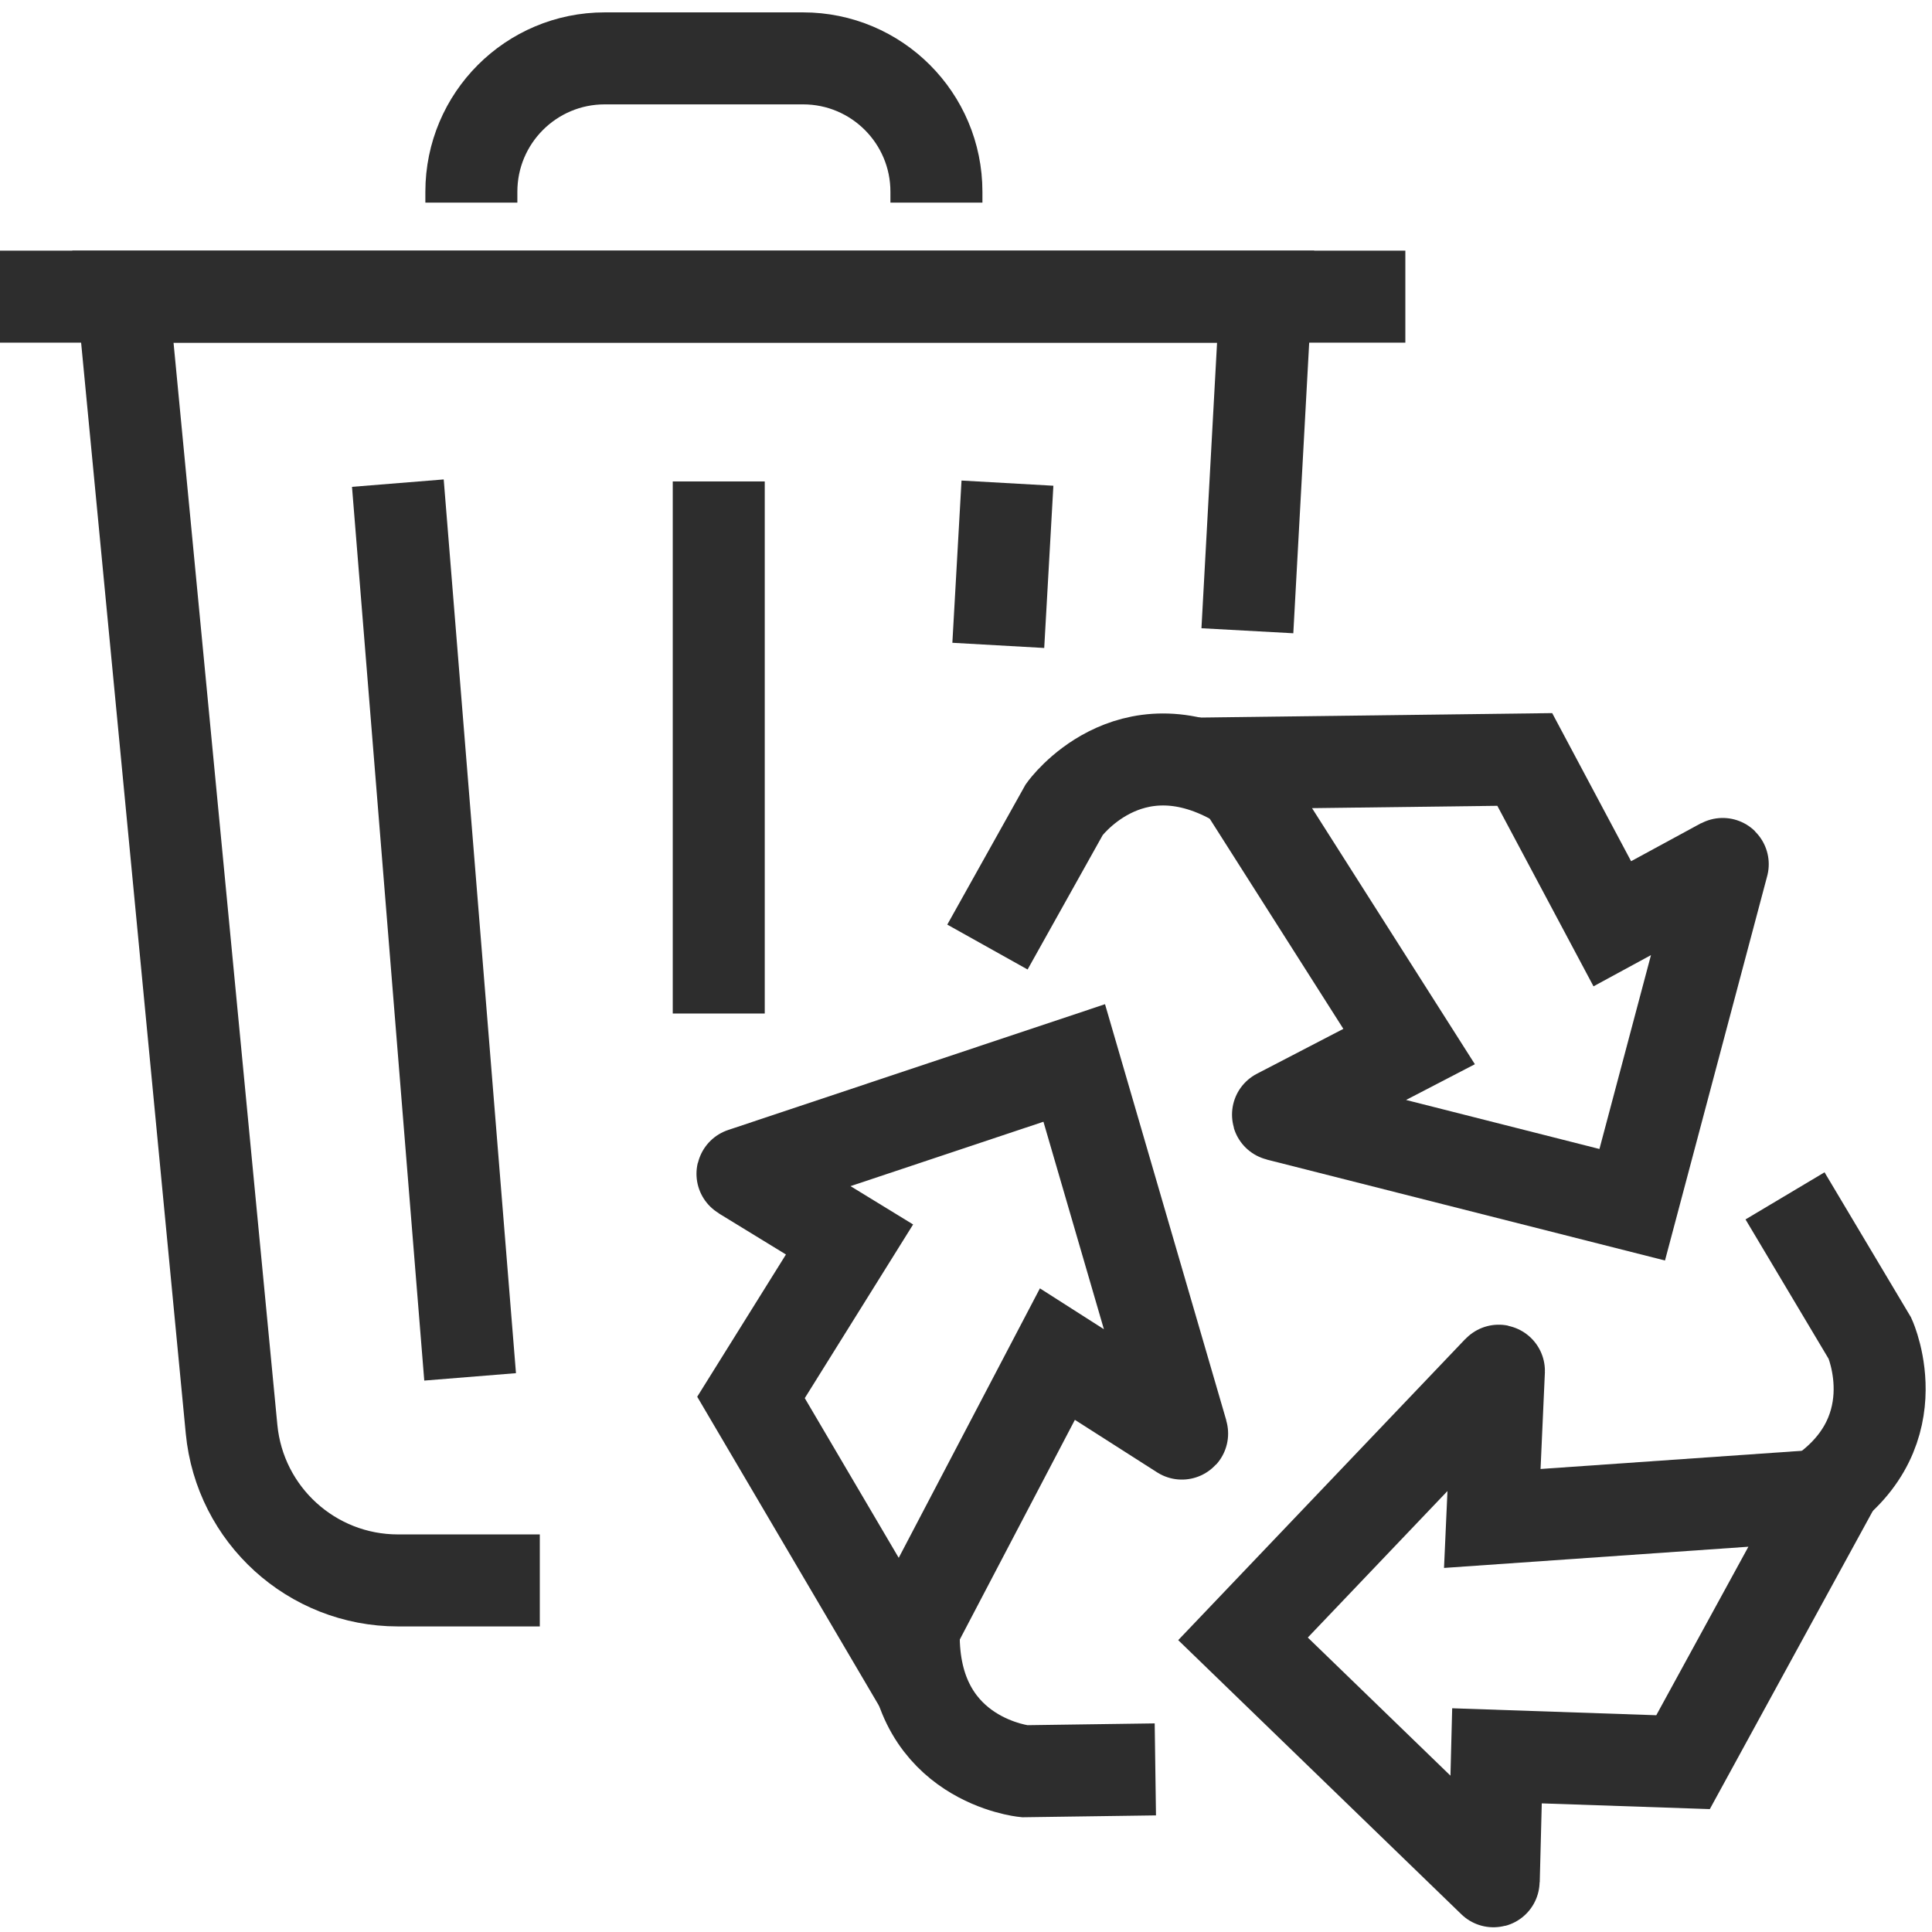 <?xml version="1.0" encoding="utf-8"?>
<!-- Generator: Adobe Illustrator 26.5.0, SVG Export Plug-In . SVG Version: 6.00 Build 0)  -->
<svg version="1.1" id="Layer_1" xmlns="http://www.w3.org/2000/svg" xmlns:xlink="http://www.w3.org/1999/xlink" x="0px" y="0px"
	 viewBox="0 0 42 42" enable-background="new 0 0 42 42" xml:space="preserve">
<g>
	<path fill="none" stroke="#2D2D2D" stroke-width="2" stroke-miterlimit="10" d="M27.117,13.712l0.397-7.263H2.672
		l2.362,24.62c0.179,1.865,1.745,3.288,3.618,3.288h3.083"/>
	<line fill="none" stroke="#2D2D2D" stroke-width="2" stroke-miterlimit="10" x1="0" y1="6.449" x2="30.551" y2="6.449"/>
	<line fill="none" stroke="#2D2D2D" stroke-width="2" stroke-miterlimit="10" x1="15.625" y1="10.466" x2="15.625" y2="22.033"/>
	
		<line fill="none" stroke="#2D2D2D" stroke-width="2" stroke-miterlimit="10" x1="21.901" y1="10.503" x2="21.702" y2="14.03"/>
	<line fill="none" stroke="#2D2D2D" stroke-width="2" stroke-miterlimit="10" x1="8.649" y1="10.503" x2="10.22" y2="29.932"/>
	<path fill="none" stroke="#2D2D2D" stroke-width="2" stroke-miterlimit="10" d="M20.357,4.405V4.168
		c0-1.601-1.298-2.899-2.899-2.899h-4.312c-1.601,0-2.899,1.298-2.899,2.899v0.237"/>
</g>
<g>
	<g>
		<path fill="none" stroke="#2D2D2D" stroke-width="2" stroke-miterlimit="10" d="M21.466,20.588l1.673-2.993
			c0,0,1.386-1.927,3.696-0.644"/>
		<path fill="none" stroke="#2D2D2D" stroke-width="2" stroke-miterlimit="10" d="M30.633,22.751l-2.85,1.48
			c-0.004,0.002-0.002,0.008,0.002,0.008l7.698,1.951l1.968-7.403c0.002-0.004-0.002-0.008-0.006-0.006
			l-2.395,1.301l-1.903-3.572L26.716,16.591L30.633,22.751z"/>
	</g>
	<g>
		<path fill="none" stroke="#2D2D2D" stroke-width="2" stroke-miterlimit="10" d="M25.116,38.465l-2.847,0.04
			c0,0-2.362-0.237-2.405-2.878"/>
		<path fill="none" stroke="#2D2D2D" stroke-width="2" stroke-miterlimit="10" d="M22.987,29.437l2.706,1.728
			c0.004,0.003,0.008-0.002,0.006-0.006l-2.346-8.051l-7.208,2.406c-0.004-0-0.006,0.006-0.002,0.008
			l2.325,1.423l-2.142,3.434l3.262,5.545L22.987,29.437z"/>
	</g>
	<g>
		<path fill="none" stroke="#2D2D2D" stroke-width="2" stroke-miterlimit="10" d="M38.805,25.997l1.848,3.1
			c0,0,0.976,2.164-1.29,3.522"/>
		<path fill="none" stroke="#2D2D2D" stroke-width="2" stroke-miterlimit="10" d="M32.441,33.01l0.144-3.208
			c0-0.005-0.006-0.006-0.008-0.002l-5.555,5.827l5.443,5.27c0.002,0.004,0.008,0.002,0.008-0.002l0.07-2.725
			l4.045,0.138l3.175-5.808L32.441,33.01z"/>
	</g>
</g>
</svg>
